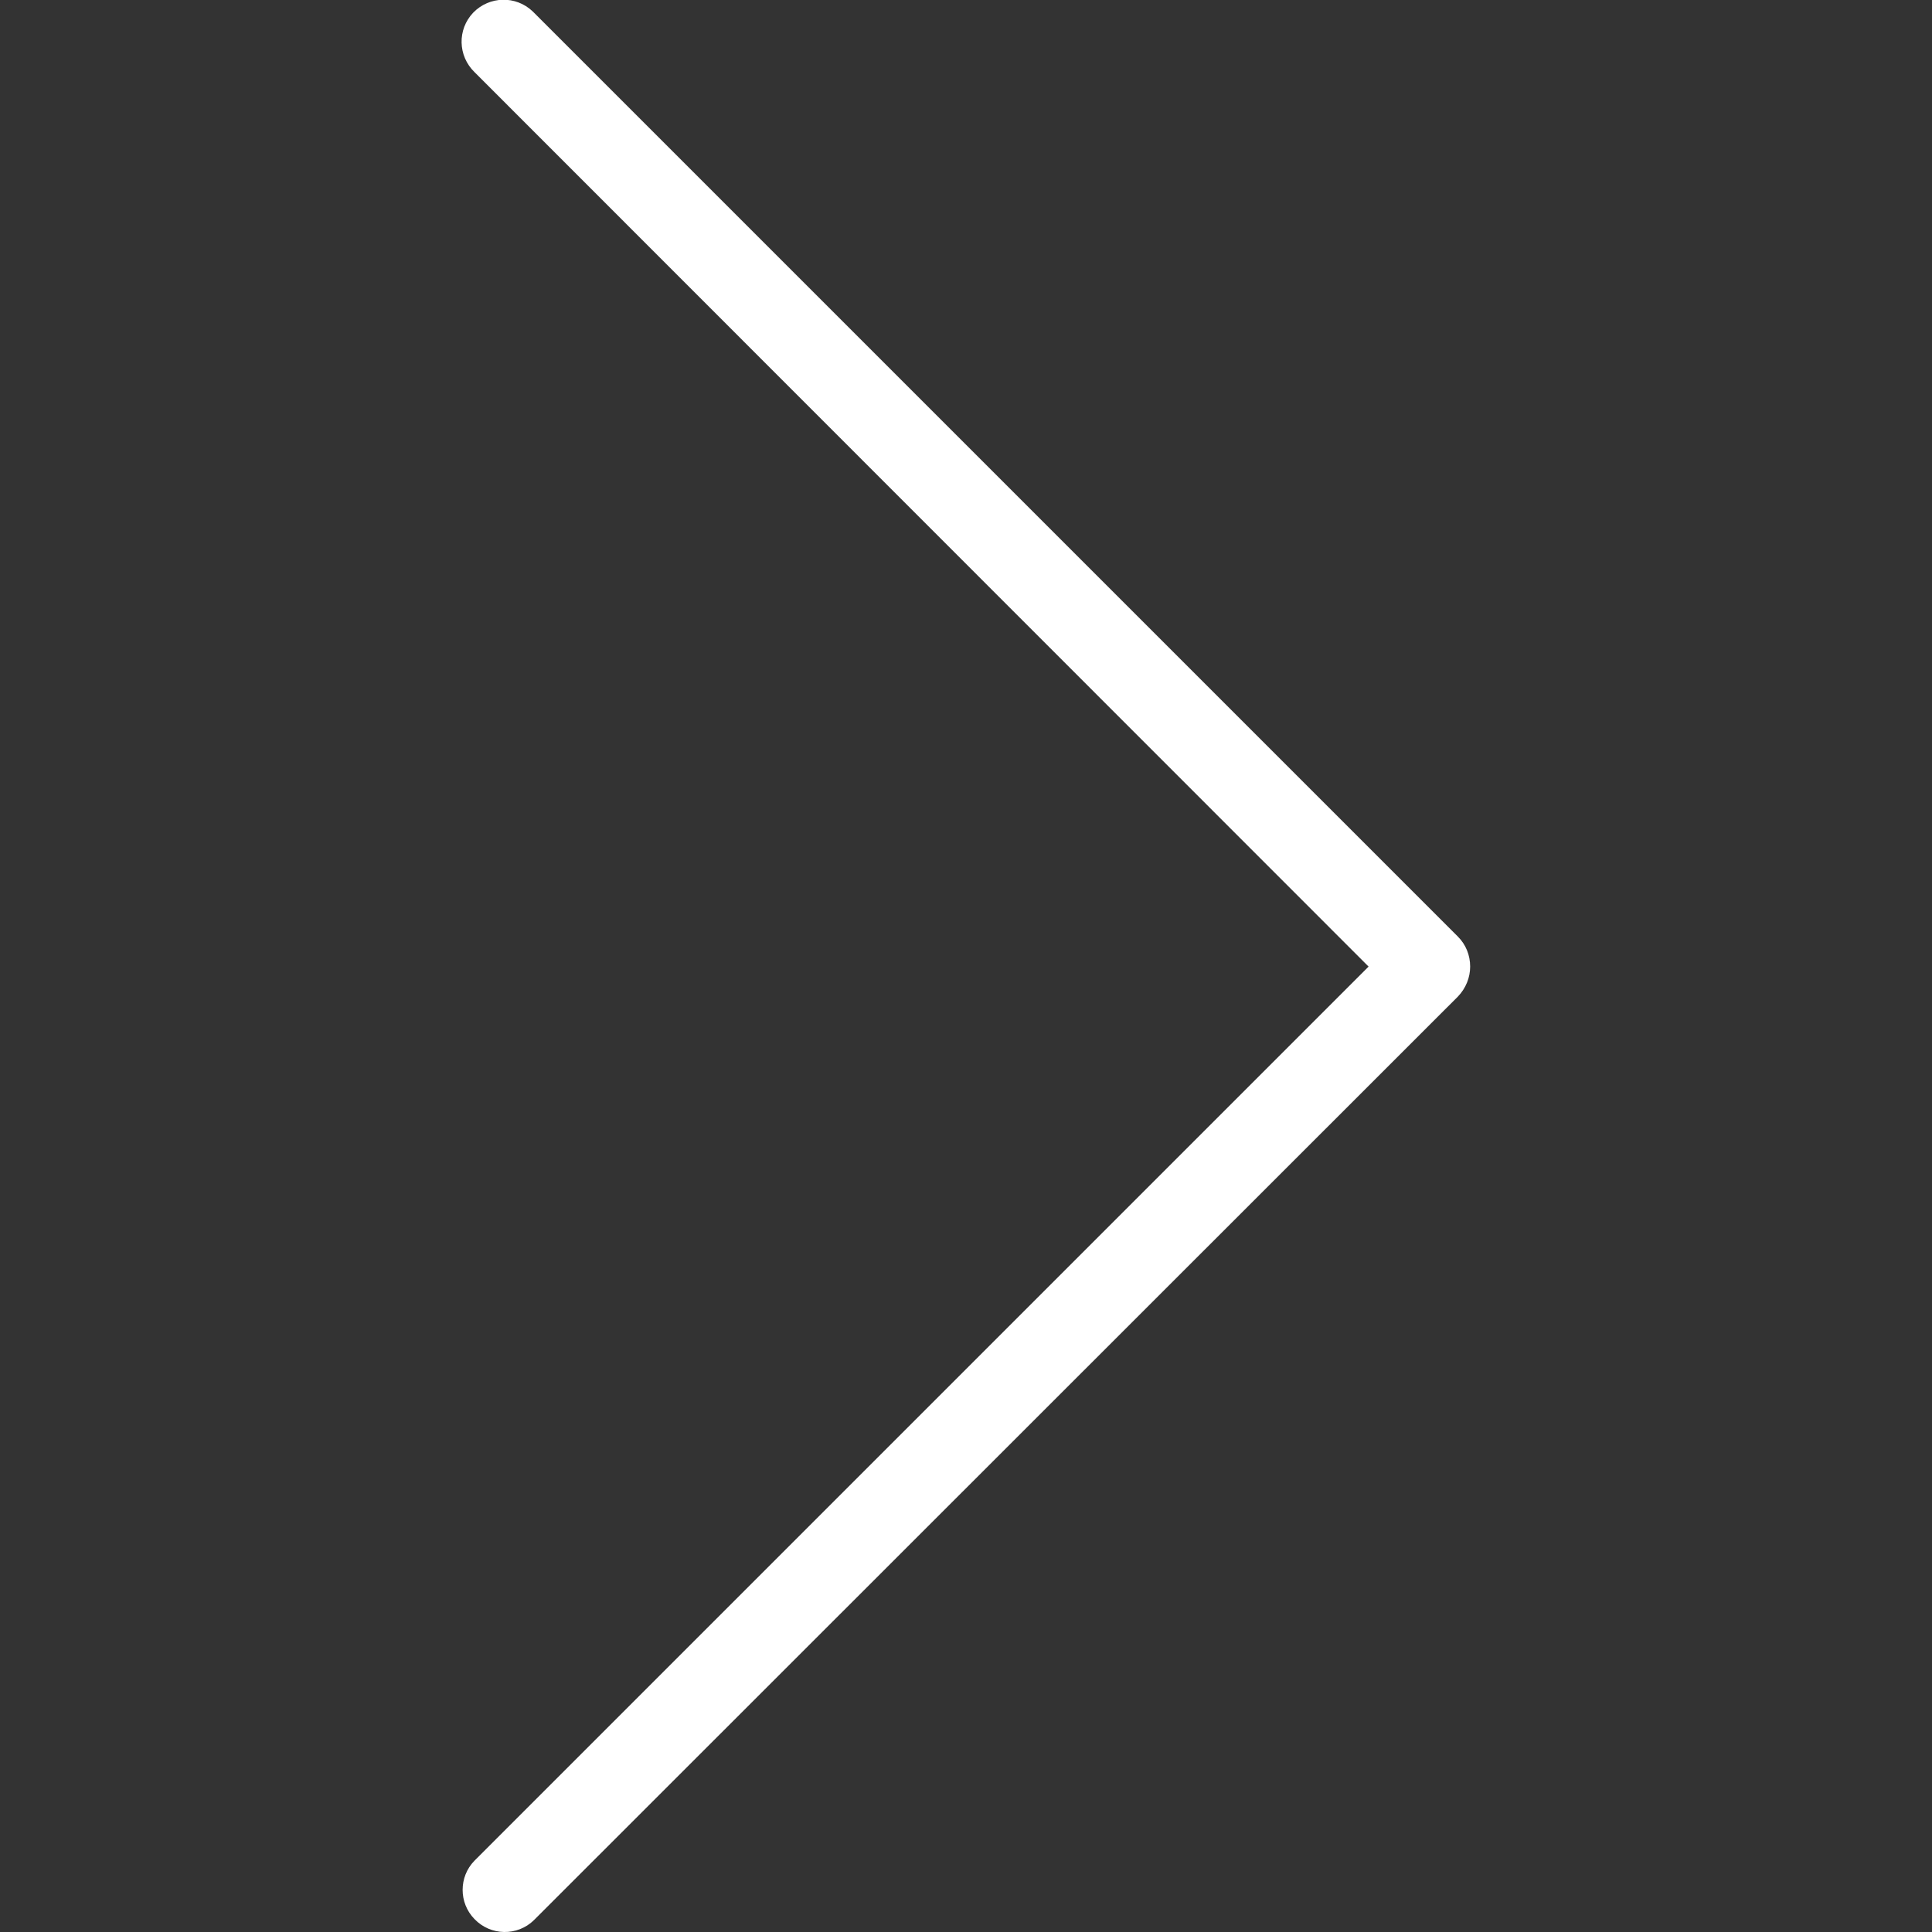 <?xml version="1.0" encoding="utf-8"?>
<!-- Generator: Adobe Illustrator 25.1.0, SVG Export Plug-In . SVG Version: 6.00 Build 0)  -->
<svg version="1.1" id="Capa_1" xmlns="http://www.w3.org/2000/svg" xmlns:xlink="http://www.w3.org/1999/xlink" x="0px" y="0px"
	 viewBox="0 0 490.7 490.7" style="enable-background:new 0 0 490.7 490.7;" xml:space="preserve">
<rect x="0" y="0" width="490.7" height="490.7" fill="#333333" stroke="none"/>
<style type="text/css">
	.st0{fill:#FFFFFF;}
</style>
<path class="st0" d="M373.4,245.5c0,2.8-1.1,5.5-3.1,7.6L135.6,487.7c-4.2,4.1-11,4-15.1-0.3c-4-4.1-4-10.7,0-14.8l227.1-227.1
	L120.5,18.3c-4.2-4.1-4.4-10.8-0.3-15.1c4.1-4.2,10.8-4.4,15.1-0.3c0.1,0.1,0.2,0.2,0.3,0.3l234.7,234.7
	C372.3,239.9,373.4,242.6,373.4,245.5z"/>
</svg>
